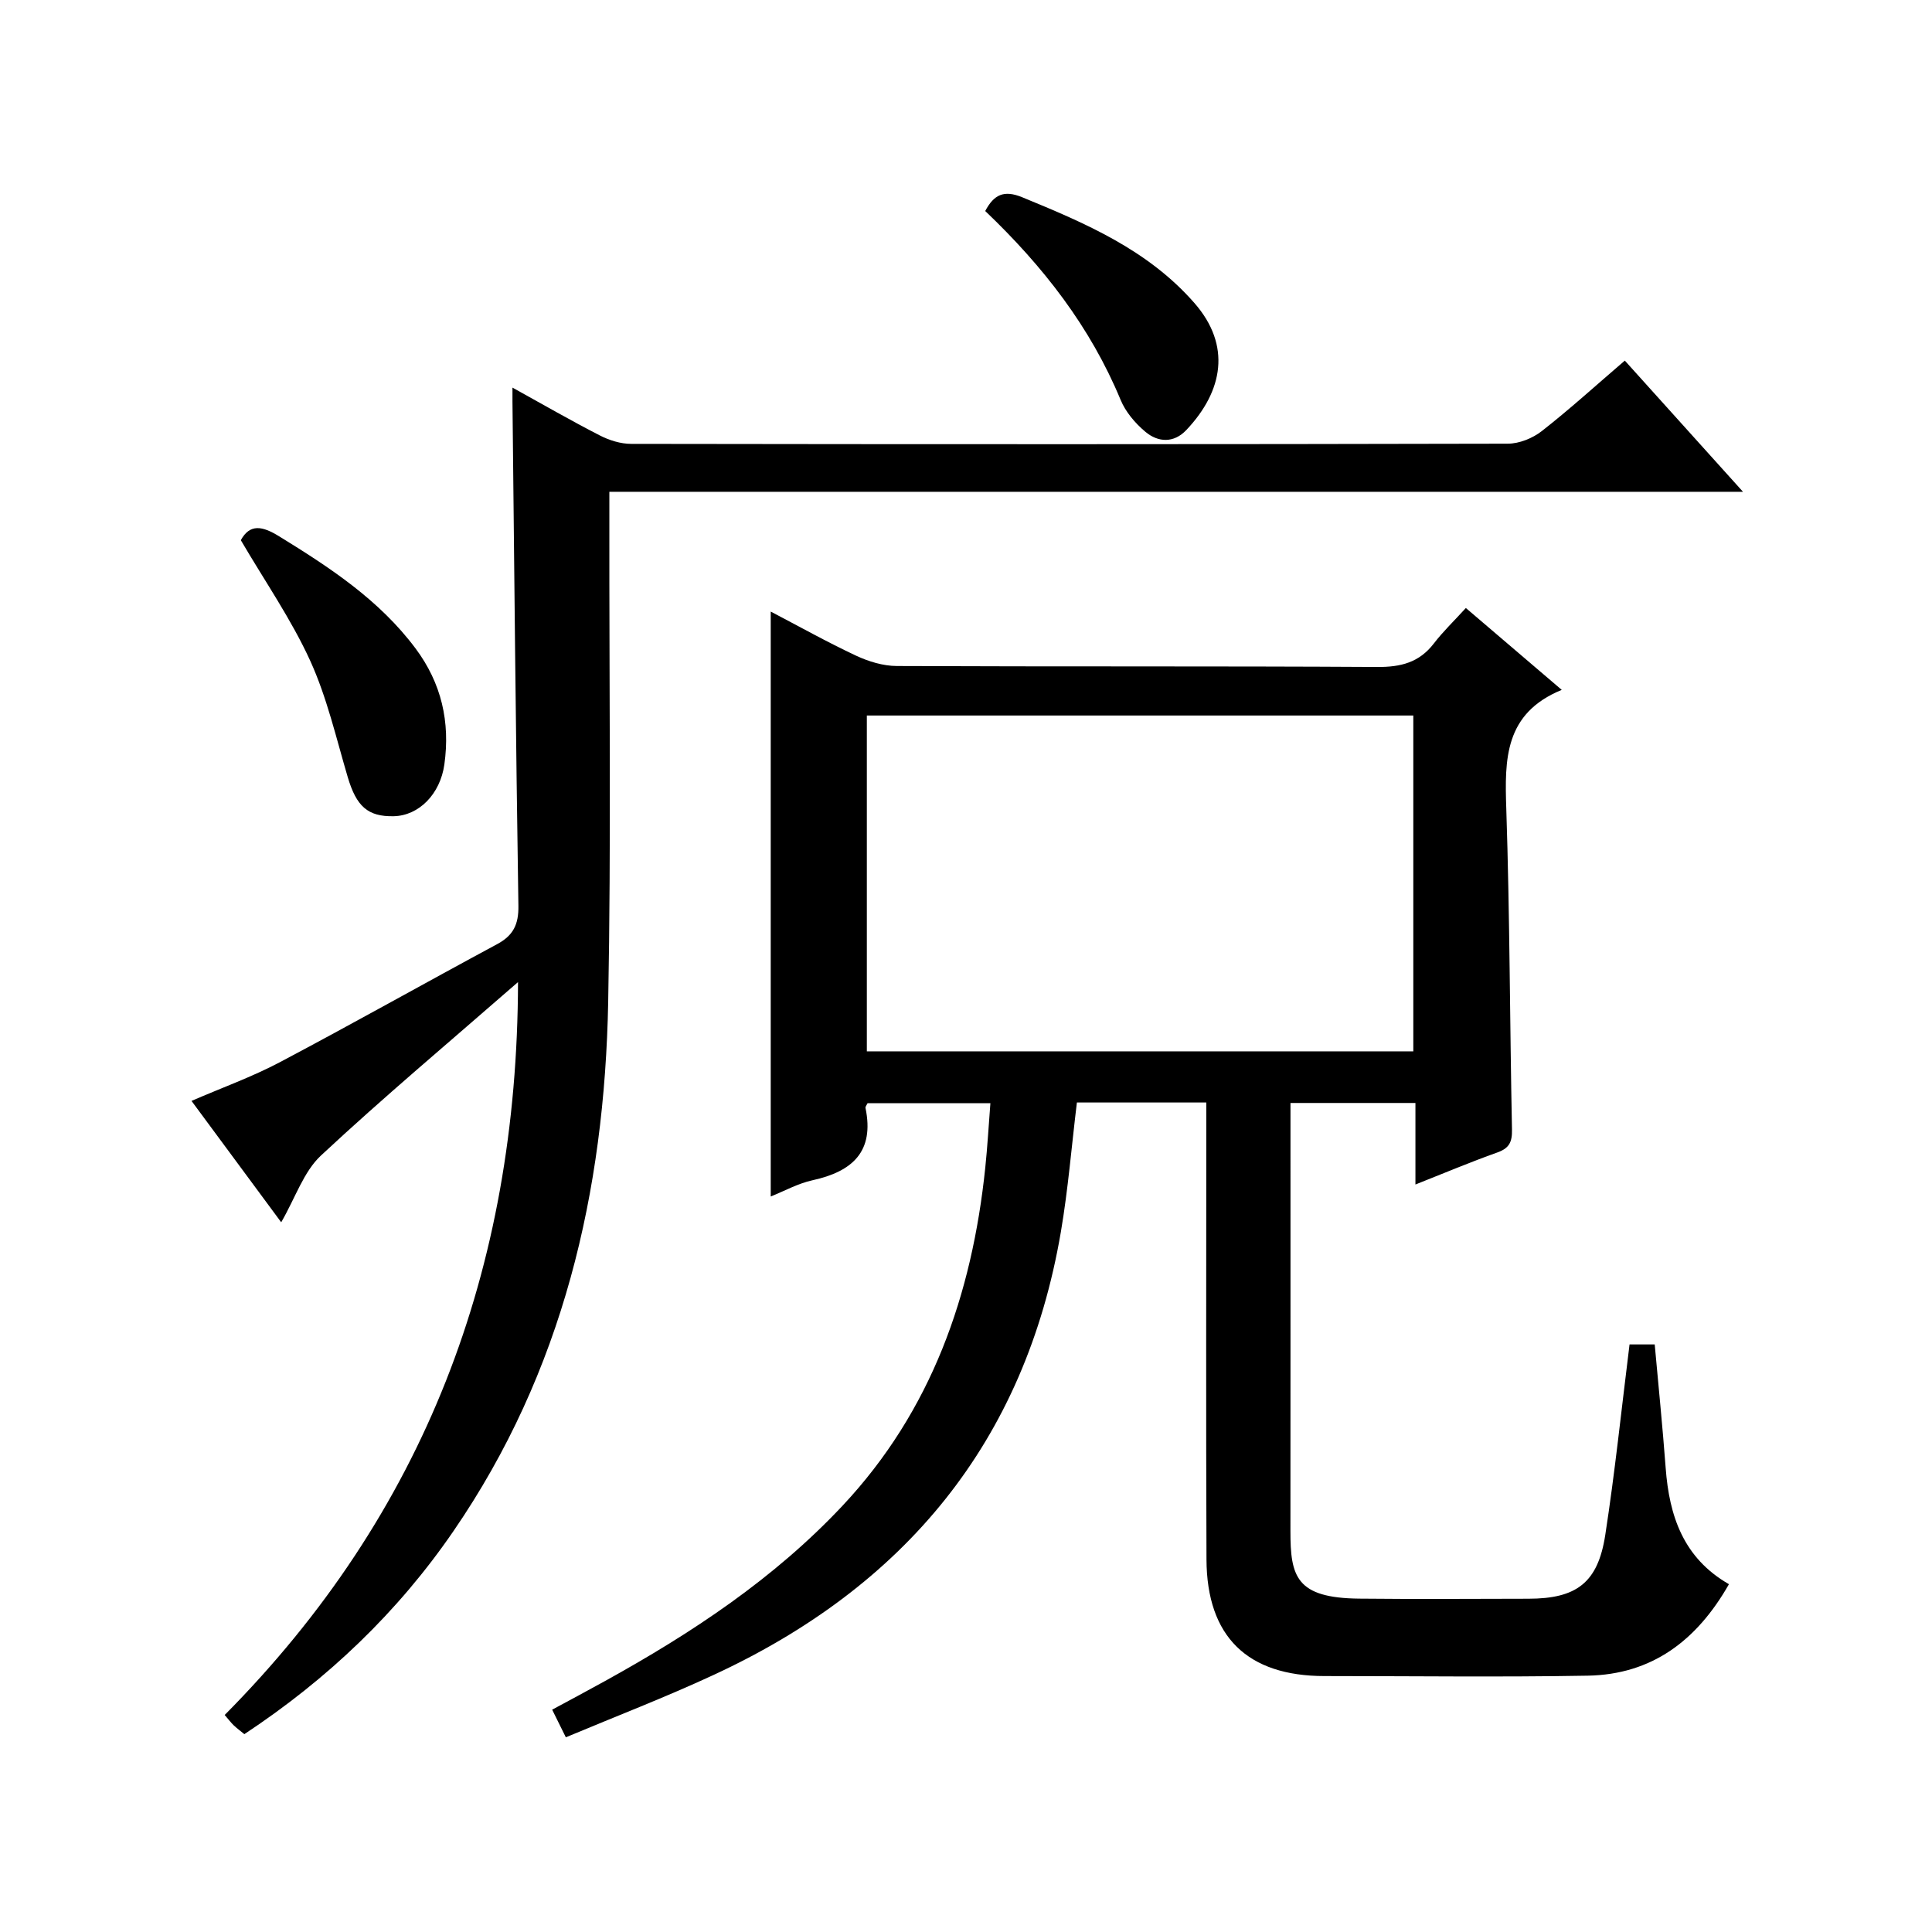 <?xml version="1.0" encoding="utf-8"?>
<svg version="1.1" id="ZDIC" xmlns="http://www.w3.org/2000/svg" xmlns:xlink="http://www.w3.org/1999/xlink" x="0px" y="0px"
	 viewBox="0 0 400 400" style="enable-background:new 0 0 400 400;" xml:space="preserve">

<g>
	
	<path d="M117.15,359.69c-1.15-2.33-1.87-3.78-2.83-5.72c3.78-2.04,7.38-3.96,10.94-5.93c17.99-9.94,35.01-21.2,49.17-36.29
		c18.45-19.67,26.82-43.67,29.56-70c0.45-4.29,0.69-8.6,1.06-13.34c-8.73,0-17.1,0-25.43,0c-0.19,0.4-0.48,0.72-0.43,0.97
		c1.89,9.07-2.74,13.18-10.97,14.98c-3.01,0.66-5.82,2.23-8.65,3.36c0-40.28,0-80.32,0-121.1c5.88,3.07,11.67,6.32,17.67,9.13
		c2.59,1.21,5.61,2.13,8.43,2.14c33.16,0.15,66.32,0,99.48,0.2c4.87,0.03,8.67-0.92,11.7-4.85c1.91-2.49,4.2-4.68,6.64-7.36
		c6.73,5.75,12.89,11.01,19.85,16.95c-11.88,4.87-11.82,14.38-11.48,24.59c0.73,22.14,0.73,44.29,1.18,66.44
		c0.05,2.58-0.55,3.86-3.04,4.75c-5.55,1.97-10.98,4.27-16.95,6.63c0-5.93,0-11.22,0-16.88c-8.56,0-16.81,0-25.87,0
		c0,1.61,0,3.36,0,5.11c0,27.83,0.01,55.66-0.01,83.49c-0.01,9.46,1.16,13.89,14.27,14.02c11.66,0.12,23.33,0.04,34.99,0.02
		c9.98-0.01,14.39-3.3,15.92-13.18c2-12.95,3.35-26.01,5.03-39.47c1.15,0,3.06,0,5.21,0c0.76,8.43,1.63,17,2.27,25.58
		c0.74,9.93,3.66,18.64,13.1,24.06c-6.68,11.73-15.99,18.7-29.24,18.94c-18.16,0.32-36.33,0.08-54.49,0.08
		c-15.96,0-24.37-8.15-24.44-24.14c-0.12-29.49-0.04-58.99-0.04-88.48c0-1.96,0-3.91,0-6.13c-9.29,0-18.04,0-26.79,0
		c-1.1,9.04-1.82,17.99-3.32,26.8c-7.43,43.53-32.4,73.47-71.99,91.76C137.82,351.38,127.68,355.28,117.15,359.69z M179.47,148.14
		c0,23.56,0,46.6,0,69.53c38,0,75.59,0,113.14,0c0-23.38,0-46.42,0-69.53C254.73,148.14,217.27,148.14,179.47,148.14z"/>
	<path d="M107.25,203.33c-14.38,12.55-27.91,23.89-40.8,35.91c-3.59,3.35-5.28,8.72-8.23,13.82c-6.17-8.35-12.22-16.53-18.57-25.13
		c6.37-2.76,12.54-4.97,18.27-8c15.1-7.98,29.98-16.37,45.02-24.46c3.33-1.79,4.45-4.08,4.39-7.92
		c-0.54-34.82-0.86-69.63-1.23-104.45c-0.01-0.66,0-1.31,0-2.85c6.33,3.5,12.13,6.85,18.08,9.9c1.96,1.01,4.33,1.75,6.51,1.75
		c60.5,0.09,120.99,0.1,181.49-0.04c2.37-0.01,5.13-1.12,7.02-2.6c5.76-4.5,11.17-9.43,17.2-14.6c7.98,8.85,15.84,17.58,24.47,27.16
		c-78.67,0-156.44,0-234.71,0c0,2.68,0,4.64,0,6.6c-0.04,33,0.38,66-0.24,98.99c-0.74,39.32-9.37,76.57-32.03,109.58
		c-11.54,16.82-26.04,30.64-43.3,42.05c-0.75-0.62-1.51-1.18-2.19-1.82c-0.58-0.56-1.07-1.21-1.88-2.15
		C87.84,313.39,107.11,262.91,107.25,203.33z"/>
	<path d="M49.86,111.84c1.89-3.44,4.44-2.94,7.87-0.84c10.52,6.47,20.77,13.17,28.31,23.26c5.37,7.2,7.19,15.22,5.96,24.02
		c-0.86,6.12-5.26,10.6-10.5,10.71c-5.36,0.11-7.71-2.05-9.5-8.08c-2.4-8.11-4.3-16.48-7.78-24.12
		C60.32,128.25,54.88,120.41,49.86,111.84z"/>
	<path d="M203.98,43.69c1.8-3.4,3.86-4.41,7.66-2.85c13.1,5.38,26.01,10.87,35.66,21.91c7.66,8.77,5.94,18.21-1.67,26.27
		c-2.6,2.76-5.85,2.6-8.5,0.37c-2.1-1.76-4.09-4.1-5.12-6.6C225.76,67.72,216.05,55.2,203.98,43.69z"/>
	
</g>
</svg>
